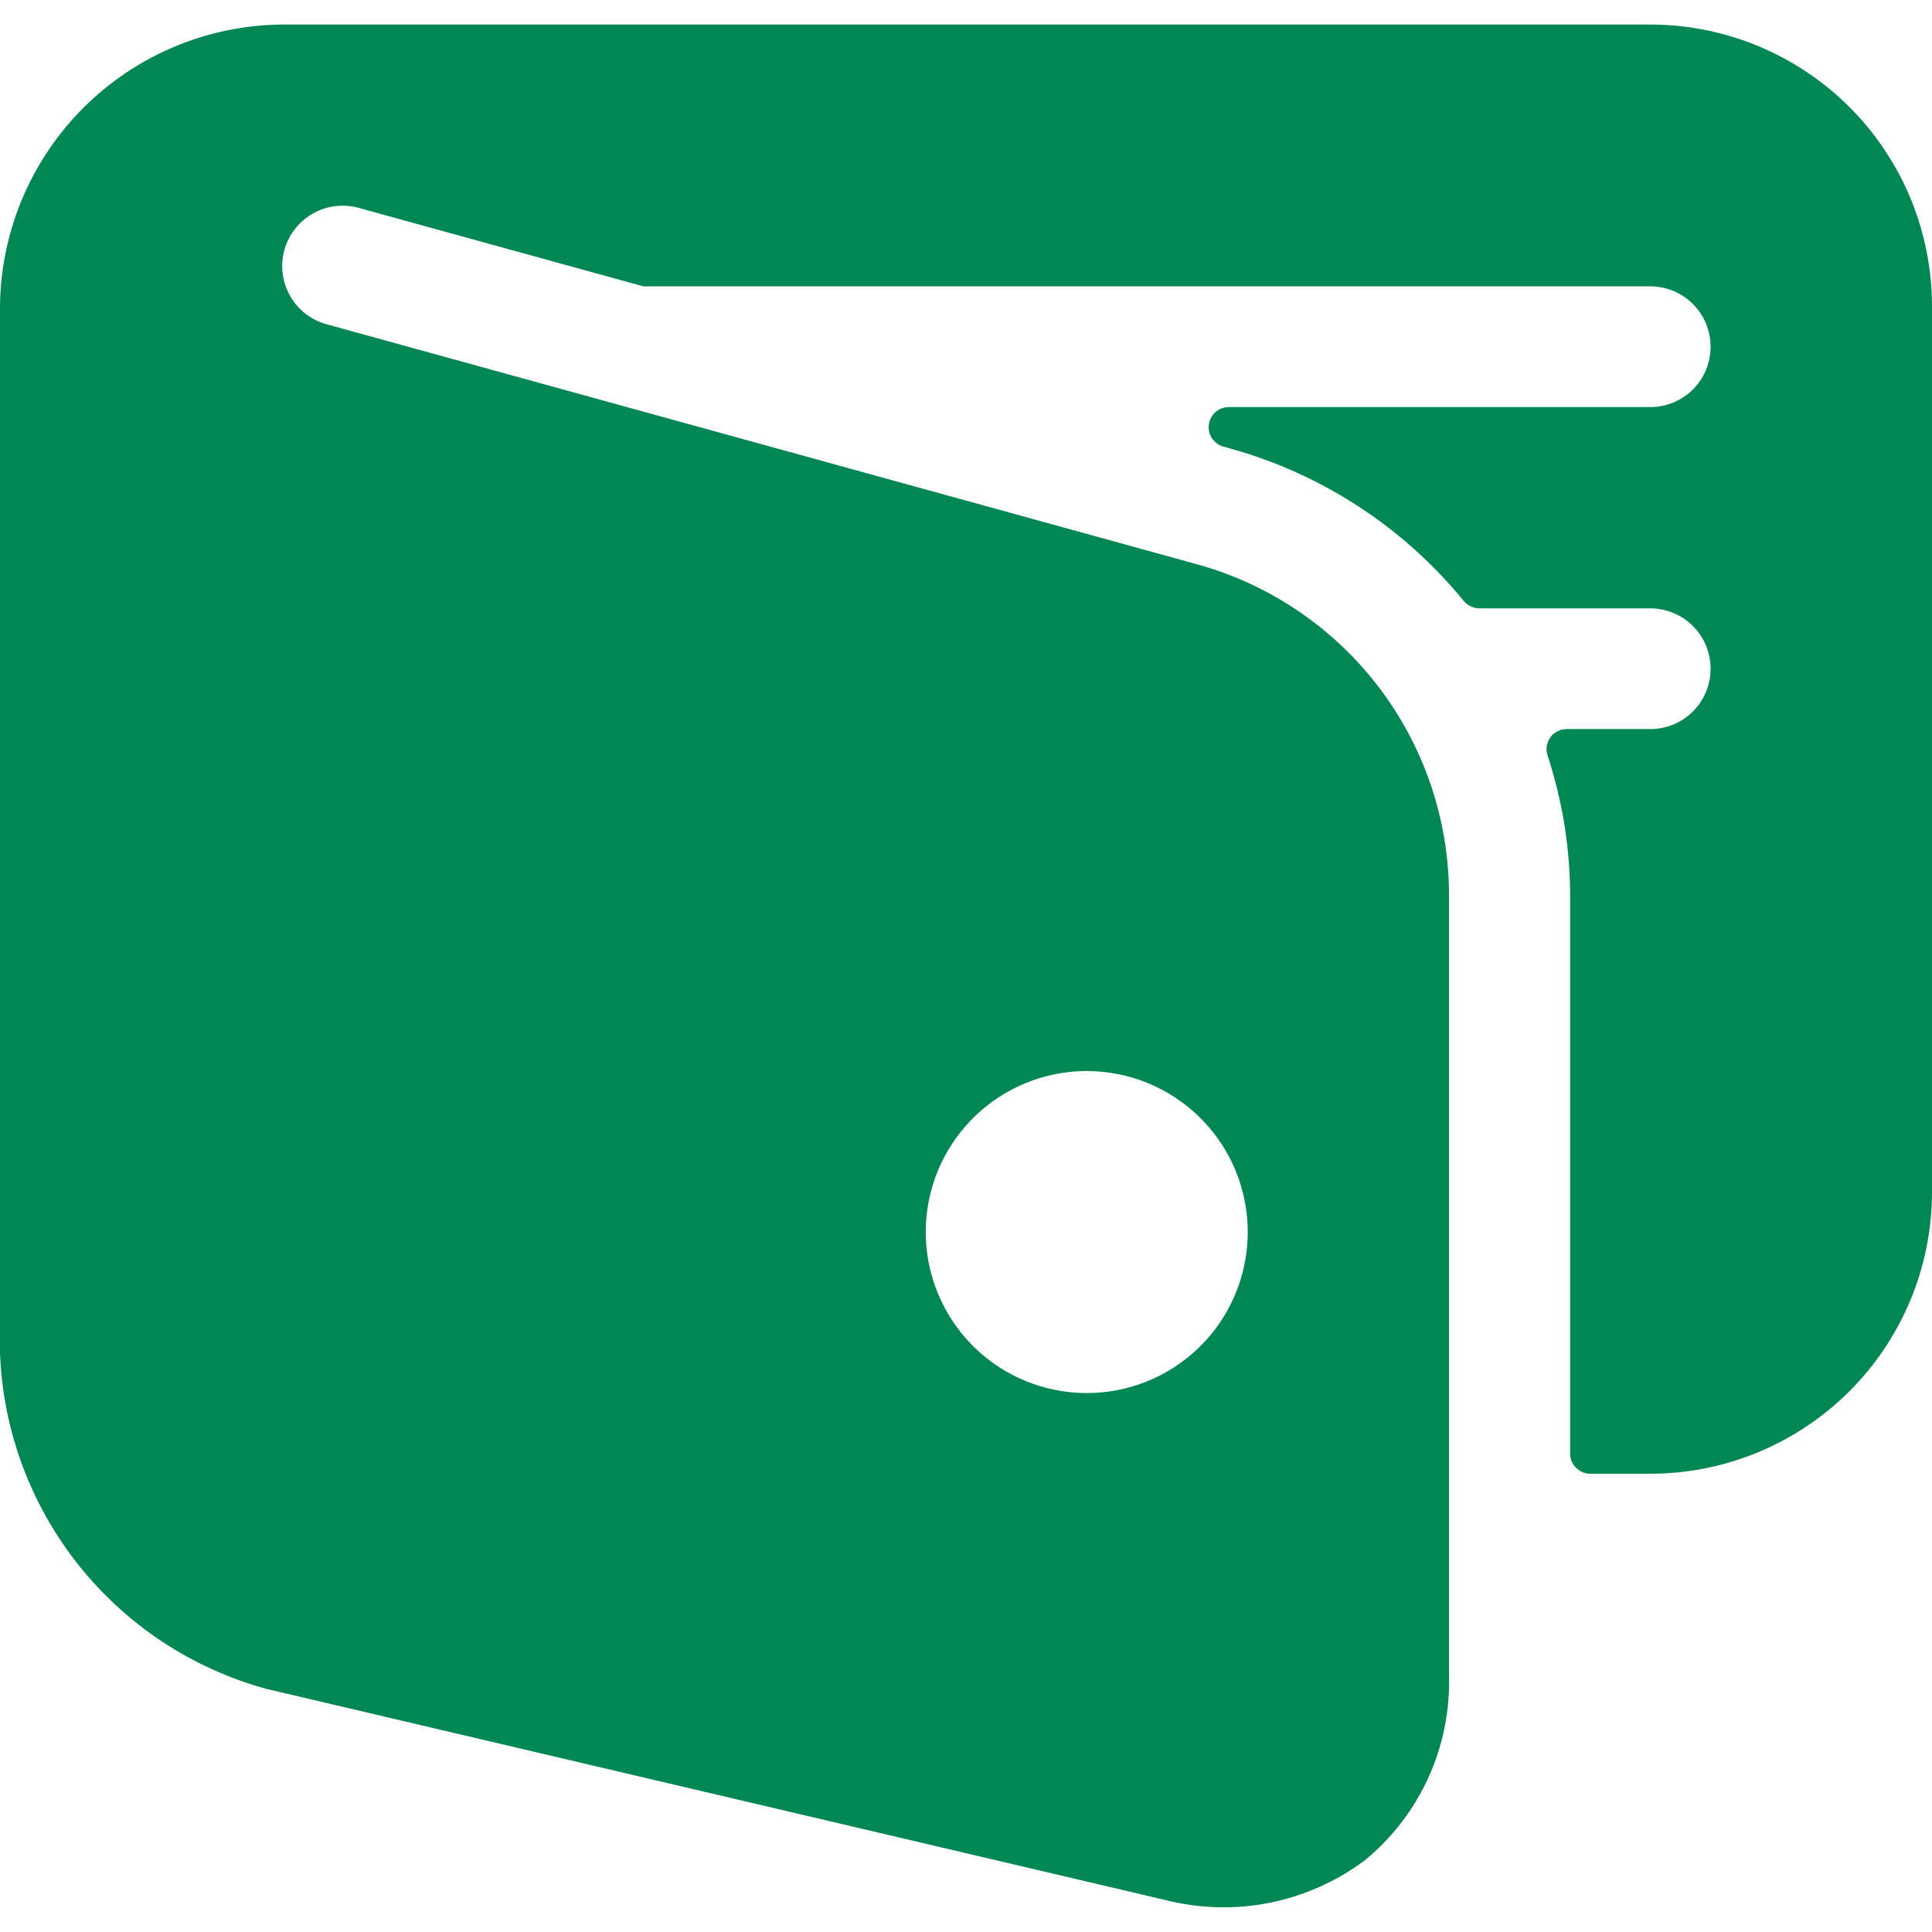 <svg width="30" height="30" viewBox="0 0 30 30" fill="none" xmlns="http://www.w3.org/2000/svg">
<g clip-path="url(#clip0_391_1132)">
<path d="M25.625 0.381H4.375C3.218 0.393 2.112 0.857 1.294 1.675C0.476 2.493 0.011 3.6 0 4.756L0 21.006C0.044 22.203 0.469 23.354 1.212 24.292C1.955 25.23 2.978 25.907 4.133 26.224L18.081 29.5C18.612 29.637 19.167 29.654 19.705 29.548C20.243 29.442 20.751 29.217 21.19 28.889C21.615 28.541 21.954 28.1 22.181 27.6C22.408 27.101 22.517 26.555 22.5 26.006V13.891C22.498 12.729 22.116 11.599 21.412 10.674C20.708 9.748 19.721 9.079 18.601 8.766L5.07 5.035C4.951 5.002 4.84 4.946 4.743 4.871C4.646 4.795 4.565 4.701 4.504 4.594C4.443 4.486 4.404 4.368 4.389 4.246C4.374 4.124 4.383 4 4.416 3.881C4.449 3.763 4.505 3.652 4.581 3.555C4.656 3.457 4.751 3.376 4.858 3.316C4.965 3.255 5.083 3.216 5.205 3.201C5.327 3.186 5.451 3.195 5.57 3.228L9.988 4.446H10.002H25.625C25.874 4.446 26.112 4.545 26.288 4.721C26.464 4.897 26.562 5.135 26.562 5.384C26.562 5.632 26.464 5.871 26.288 6.047C26.112 6.223 25.874 6.321 25.625 6.321H19.081C19.006 6.321 18.932 6.348 18.875 6.398C18.818 6.448 18.781 6.517 18.771 6.592C18.761 6.667 18.778 6.743 18.82 6.806C18.861 6.869 18.924 6.915 18.997 6.935L19.105 6.965C20.529 7.361 21.795 8.188 22.73 9.333C22.76 9.368 22.797 9.397 22.839 9.416C22.881 9.436 22.926 9.446 22.973 9.446H25.625C25.874 9.446 26.112 9.545 26.288 9.721C26.464 9.897 26.562 10.135 26.562 10.384C26.562 10.633 26.464 10.871 26.288 11.047C26.112 11.223 25.874 11.321 25.625 11.321H24.328C24.278 11.321 24.229 11.332 24.185 11.355C24.141 11.377 24.103 11.409 24.074 11.449C24.045 11.489 24.026 11.536 24.018 11.585C24.01 11.633 24.015 11.683 24.03 11.73C24.26 12.428 24.378 13.159 24.381 13.894V22.571C24.381 22.654 24.414 22.734 24.473 22.792C24.531 22.851 24.611 22.884 24.694 22.884H25.625C26.785 22.884 27.898 22.423 28.719 21.602C29.539 20.782 30 19.669 30 18.509V4.759C30 4.184 29.887 3.615 29.668 3.084C29.448 2.553 29.126 2.07 28.72 1.664C28.313 1.257 27.831 0.935 27.3 0.715C26.769 0.495 26.2 0.381 25.625 0.381ZM19.375 19.131C19.375 19.626 19.228 20.109 18.954 20.52C18.679 20.931 18.288 21.252 17.832 21.441C17.375 21.63 16.872 21.68 16.387 21.583C15.902 21.487 15.457 21.249 15.107 20.899C14.758 20.549 14.52 20.104 14.423 19.619C14.327 19.134 14.376 18.631 14.565 18.175C14.755 17.718 15.075 17.327 15.486 17.053C15.897 16.778 16.381 16.631 16.875 16.631C17.538 16.631 18.174 16.895 18.643 17.364C19.112 17.832 19.375 18.468 19.375 19.131Z" fill="#008753"/>
</g>
<defs>
<clipPath id="clip0_391_1132">
<rect width="30" height="30" fill="white"/>
</clipPath>
</defs>
</svg>
